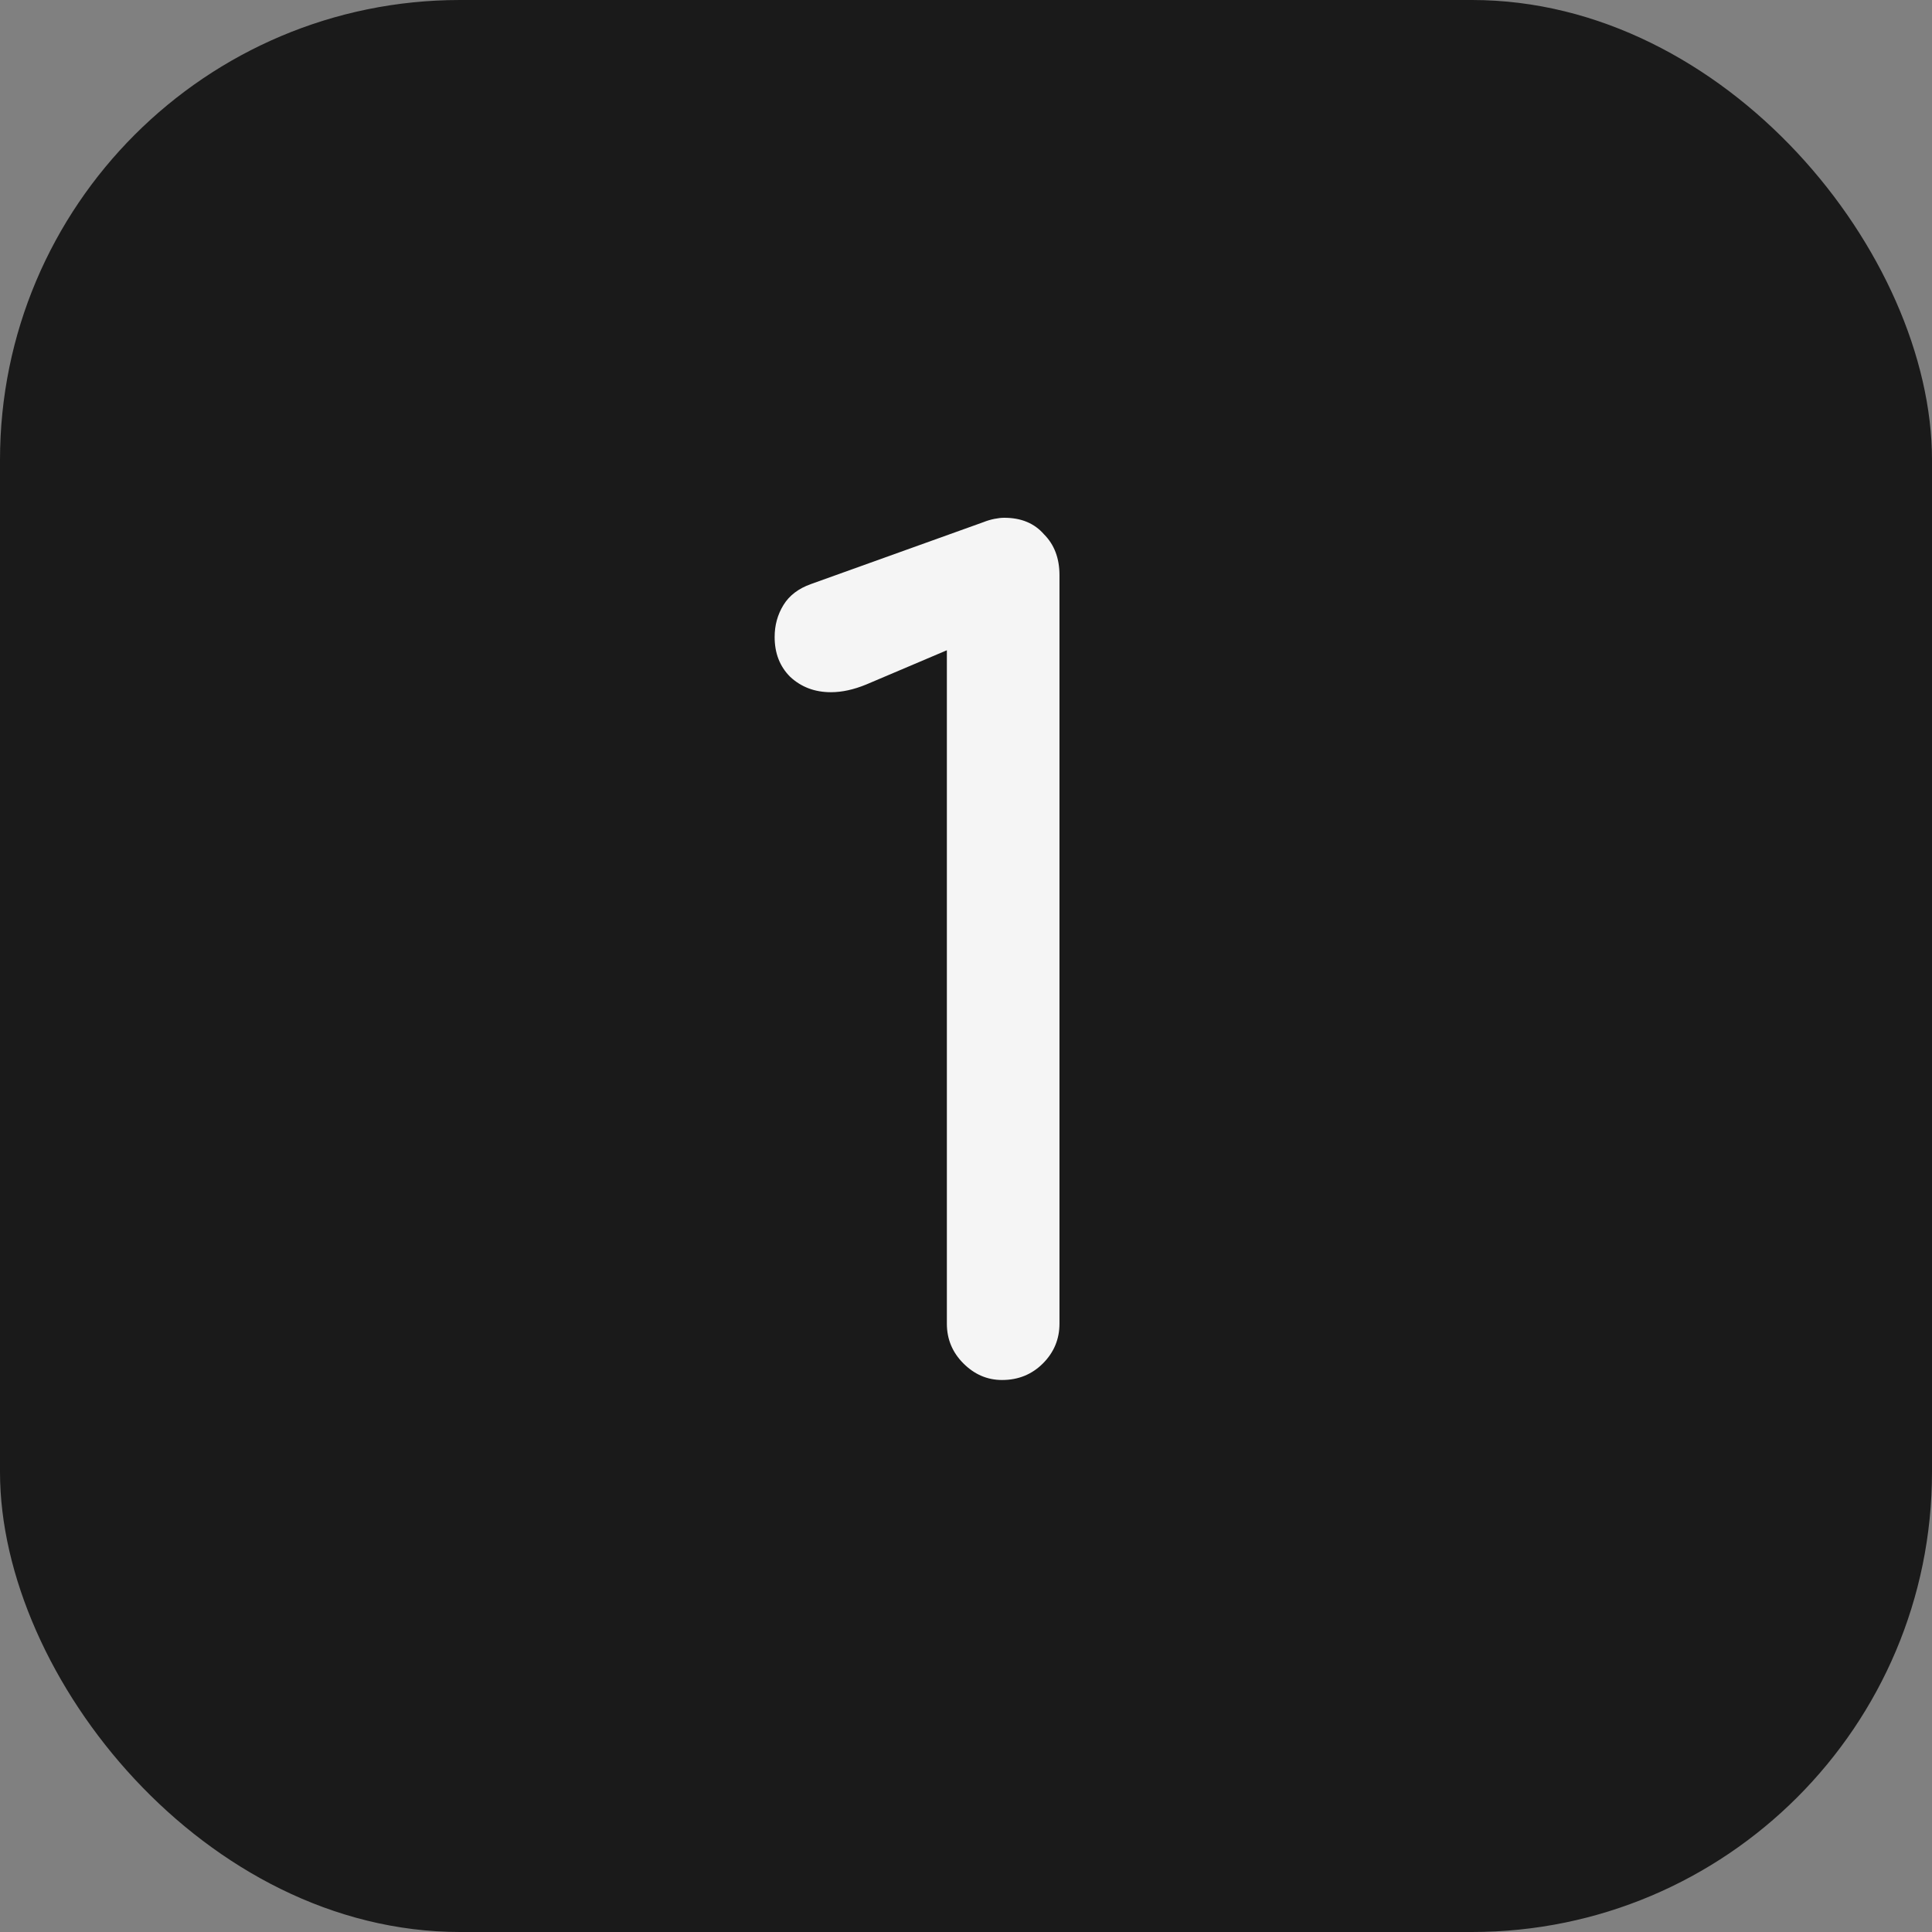 <svg width="21" height="21" viewBox="0 0 21 21" fill="none" xmlns="http://www.w3.org/2000/svg">
<rect x="0" y="0" width="21" height="21" fill="#808080" stroke="none"/>
<rect width="21" height="21" rx="5" fill="#1A1A1A"/>
<path d="M10.892 15C10.732 15 10.592 14.94 10.472 14.82C10.352 14.7 10.292 14.556 10.292 14.388V7.068L9.416 7.44C9.28 7.496 9.152 7.524 9.032 7.524C8.856 7.524 8.708 7.468 8.588 7.356C8.476 7.244 8.42 7.1 8.42 6.924C8.42 6.796 8.452 6.68 8.516 6.576C8.58 6.472 8.68 6.396 8.816 6.348L10.688 5.676C10.728 5.66 10.768 5.648 10.808 5.64C10.848 5.632 10.884 5.628 10.916 5.628C11.1 5.628 11.244 5.688 11.348 5.808C11.46 5.92 11.516 6.068 11.516 6.252V14.388C11.516 14.556 11.456 14.7 11.336 14.82C11.216 14.94 11.068 15 10.892 15Z" fill="#F5F5F5"/>
</svg>
